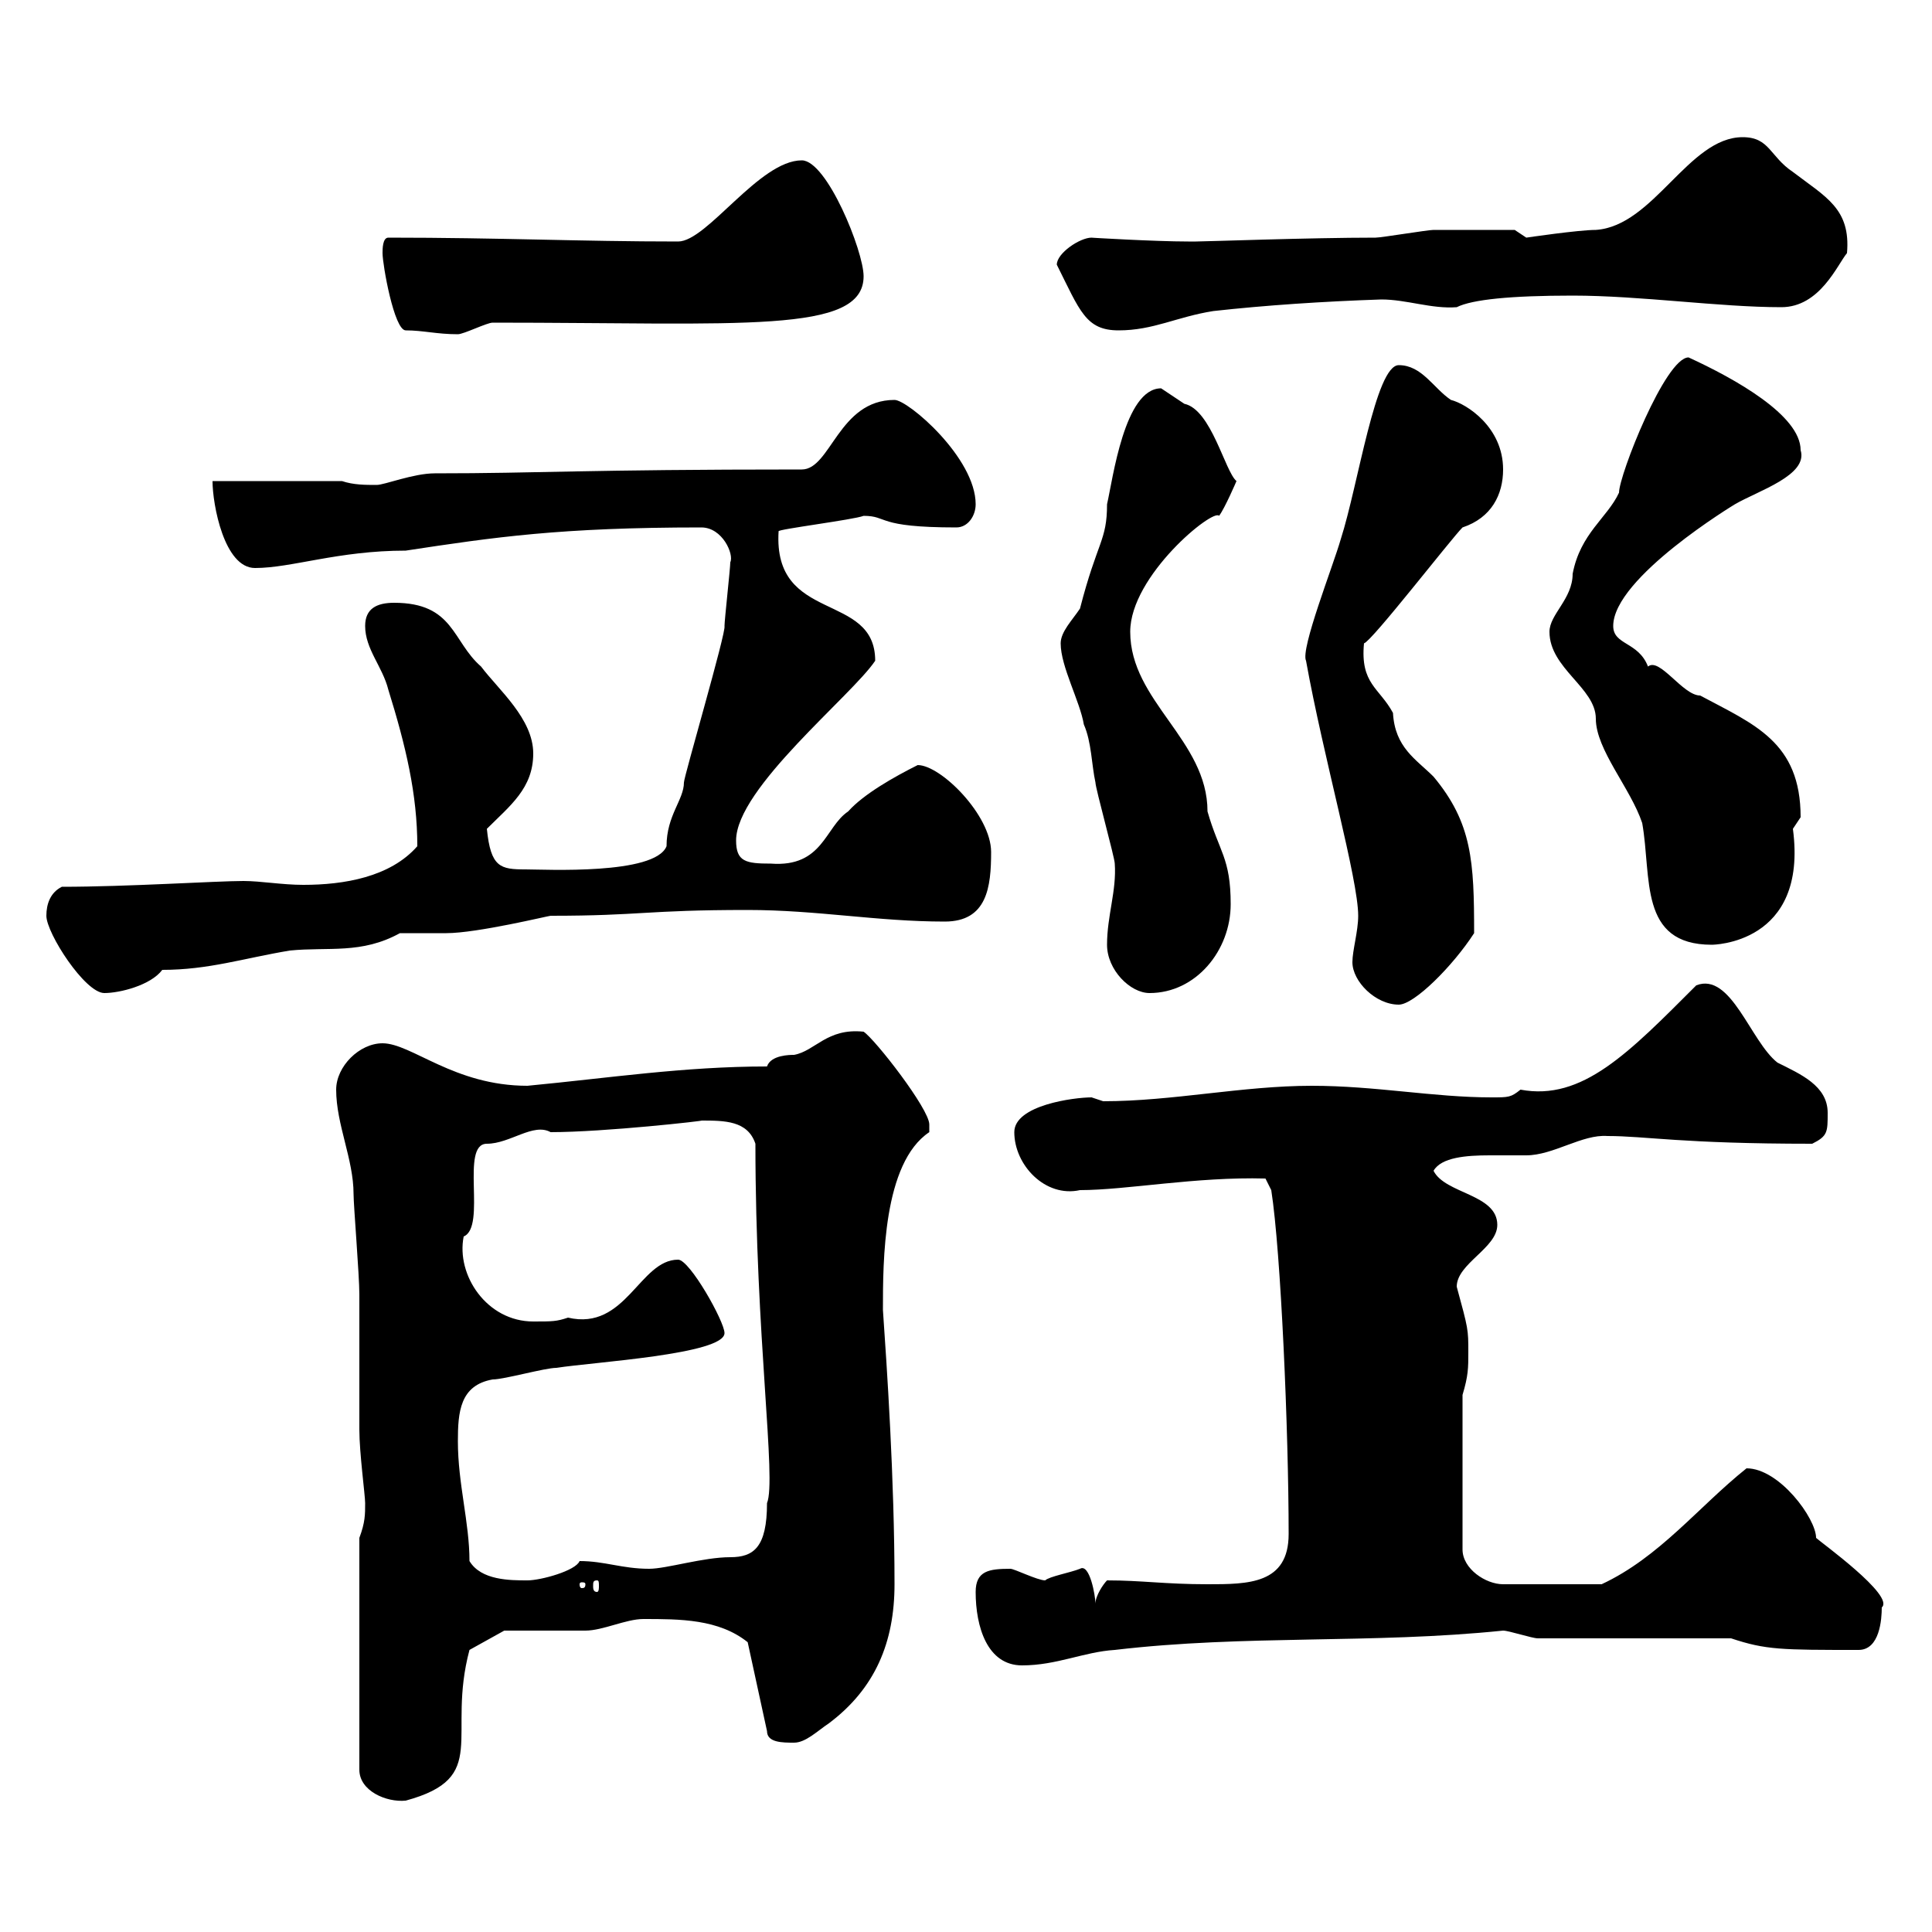 <svg xmlns="http://www.w3.org/2000/svg" xmlns:xlink="http://www.w3.org/1999/xlink" width="300" height="300"><path d="M55.80 238.80L55.80 274.80C55.80 278.10 60 279.90 63 279.60C76.20 276 69.30 269.70 72.90 256.20L78.30 253.20C80.10 253.20 89.10 253.20 90.90 253.20C93.60 253.20 97.20 251.40 99.90 251.40C105.60 251.40 111.60 251.40 116.10 255L119.10 268.80C119.10 270.60 121.50 270.60 123.30 270.60C125.10 270.60 126.90 268.80 128.70 267.60C135.90 262.20 138.90 255 138.90 246C138.90 229.50 137.70 212.10 137.10 203.40C137.10 195.90 137.10 180.60 144.30 175.80C144.30 175.80 144.30 174.60 144.30 174.60C144.30 172.20 135.90 161.40 134.10 160.20C128.40 159.60 126.60 163.20 123.30 163.80C122.70 163.80 119.70 163.80 119.10 165.60C106.20 165.60 94.50 167.40 81.90 168.60C70.50 168.60 63.90 162 59.40 162C55.80 162 52.20 165.60 52.20 169.20C52.20 174.60 54.90 180 54.90 185.40C54.90 187.20 55.80 198 55.80 201L55.80 203.40C55.80 206.40 55.80 219 55.80 222C55.80 225.60 56.70 232.20 56.70 233.40C56.70 235.20 56.70 236.40 55.80 238.80ZM151.50 247.20C151.50 252.60 153.30 258.60 158.70 258.60C164.10 258.60 168.30 256.50 173.10 256.20C193.50 253.80 213 255.30 233.40 253.20C234.30 253.20 237.90 254.40 238.80 254.40L268.80 254.40C274.20 256.20 276.60 256.20 288.60 256.20C291.90 256.20 292.20 251.40 292.20 249.60C294.30 247.80 282.60 239.40 282 238.80C282 235.80 276.30 228 271.20 228C263.70 234 257.70 241.80 248.70 246L233.40 246C230.70 246 227.10 243.60 227.10 240.60L227.10 216.60C228 213.60 228 212.40 228 210C228 206.40 228 206.40 226.20 199.80C226.20 196.20 232.50 193.80 232.50 190.20C232.50 185.40 224.40 185.40 222.60 181.80C223.80 179.70 227.70 179.40 231.30 179.40C233.40 179.40 235.80 179.40 237 179.40C241.20 179.40 245.70 176.10 249.60 176.40C255.60 176.40 261 177.60 281.40 177.60C283.80 176.40 283.80 175.80 283.80 172.80C283.80 168.60 279.60 166.80 276 165C271.80 161.70 268.80 150.90 263.40 153C252.90 163.50 245.70 171 236.10 169.20C234.60 170.40 234.30 170.40 231.60 170.40C222.60 170.40 213.60 168.60 203.70 168.60C192.90 168.60 182.10 171 171.30 171C171.30 171 169.50 170.40 169.50 170.40C166.80 170.40 157.50 171.60 157.50 175.80C157.50 180.90 162.30 186 167.70 184.80C174.90 184.80 185.70 182.70 196.50 183L197.40 184.80C198.90 194.40 200.10 222.30 200.10 238.20C200.10 246 193.80 246 187.50 246C180.90 246 177.30 245.40 171.90 245.40C171.30 246 170.10 247.80 170.10 249C170.10 247.80 169.20 242.70 167.70 243.60C166.20 244.20 162.90 244.80 162.30 245.40C161.10 245.40 157.50 243.60 156.90 243.60C153.60 243.60 151.50 243.90 151.50 247.20ZM90.90 246C90.90 246.60 90.60 246.60 90.30 246.60C90.30 246.60 90 246.60 90 246C90 245.70 90.30 245.70 90.30 245.70C90.60 245.70 90.90 245.70 90.90 246ZM92.70 245.40C93 245.40 93 245.70 93 246.30C93 246.60 93 247.20 92.70 247.20C92.10 247.20 92.10 246.60 92.10 246.30C92.10 245.70 92.10 245.40 92.70 245.40ZM72.90 242.40C72.90 236.40 71.10 230.40 71.10 223.80C71.10 219.30 71.40 215.10 76.50 214.20C78.30 214.20 84.60 212.40 86.40 212.40C92.10 211.50 112.50 210.30 112.50 207C112.50 205.20 107.10 195.60 105.30 195.60C99.30 195.60 97.20 206.70 88.20 204.60C86.40 205.20 85.80 205.20 82.80 205.20C75.60 205.20 70.80 198 72 192C75.60 190.50 71.40 177.60 75.60 177.60C79.20 177.60 82.80 174.30 85.50 175.80C93.90 175.80 109.80 174 108.90 174C112.50 174 116.10 174 117.30 177.60C117.30 207.60 120.60 229.80 119.10 233.40C119.10 240.30 117 241.80 113.40 241.80C109.20 241.80 103.50 243.60 100.80 243.60C96.60 243.60 93.90 242.40 90 242.40C89.40 243.90 84 245.40 81.90 245.40C79.20 245.40 74.70 245.40 72.90 242.40ZM210 149.40C210 152.40 213.60 156 217.20 156C219.60 156 225.60 150 228.90 144.90C228.90 133.80 228.60 127.80 222.60 120.60C219.90 117.90 216.60 116.10 216.30 110.70C214.20 106.80 211.20 106.20 211.80 99.90C213 99.60 225.30 83.70 227.10 81.90C231.60 80.40 233.40 76.80 233.40 72.90C233.40 66.30 227.70 62.70 225.30 62.10C222.60 60.30 220.80 56.70 217.20 56.70C213.60 56.70 210.90 75.30 208.20 83.70C207 87.90 201.90 100.80 202.80 102.60C205.50 117.60 210.90 136.50 210.90 142.20C210.90 144.60 210 147.60 210 149.40ZM7.20 142.20C7.20 144.90 13.20 154.20 16.20 154.20C18.60 154.20 23.40 153 25.20 150.60C32.40 150.60 37.80 148.80 45 147.60C51 147 56.10 148.20 62.10 144.90C63 144.90 68.40 144.90 69.30 144.90C74.10 144.90 85.20 142.20 85.50 142.20C99.60 142.20 100.20 141.30 116.10 141.30C126.90 141.30 136.20 143.10 146.70 143.10C153.30 143.10 153.90 137.70 153.90 132.30C153.90 126.60 146.10 118.80 142.50 118.80C138.90 120.60 134.10 123.30 131.70 126C128.10 128.40 127.80 134.70 119.70 134.10C115.80 134.10 114.30 133.80 114.30 130.50C114.30 122.40 132.30 108 135.90 102.60C135.90 91.80 120 96.90 120.90 82.50C120.60 82.20 132.60 80.70 134.10 80.10C138 80.10 135.90 81.90 148.50 81.90C150.30 81.90 151.50 80.10 151.50 78.30C151.50 71.10 141 62.10 138.90 62.10C130.20 62.10 129 72.90 124.50 72.90C90.30 72.90 84 73.50 67.50 73.50C64.20 73.50 59.70 75.30 58.50 75.30C56.70 75.30 54.90 75.30 53.10 74.70L33 74.70C33 78.30 34.80 88.20 39.60 88.20C45.30 88.20 52.50 85.50 63 85.50C76.80 83.40 87 81.90 108.90 81.90C112.20 81.90 114 86.10 113.40 87.30C113.40 88.20 112.50 96.30 112.50 97.20C112.80 98.10 106.20 120.60 106.20 121.50C106.20 124.20 103.50 126.60 103.50 131.40C101.70 135.90 84.60 135 81.60 135C77.70 135 76.20 134.70 75.60 128.70C79.20 125.10 82.80 122.40 82.80 117C82.80 111.60 77.40 107.10 74.70 103.50C70.20 99.60 70.50 93.60 61.20 93.60C58.50 93.60 56.70 94.50 56.70 97.20C56.70 100.80 59.40 103.50 60.30 107.10C63 115.80 64.80 123.30 64.80 131.40C60.60 136.20 53.40 137.40 47.10 137.40C43.80 137.40 40.50 136.80 37.80 136.80C33.60 136.80 19.80 137.70 9.60 137.70C7.80 138.60 7.20 140.40 7.20 142.20ZM171.90 146.70C171.90 150.60 175.50 154.20 178.50 154.20C185.70 154.20 191.10 147.60 191.10 140.40C191.10 133.20 189.30 132.30 187.50 126C187.50 114.90 175.50 108.90 175.50 98.10C175.50 89.40 188.40 78.90 189.30 80.10C190.20 78.90 192 74.70 192 74.70C190.20 73.20 188.10 63.60 183.90 62.70C183.90 62.70 180.30 60.30 180.30 60.30C174.60 60.30 172.80 74.40 171.90 78.30C171.90 84 170.40 84 167.70 94.50C166.50 96.30 164.70 98.10 164.70 99.90C164.70 103.50 167.70 108.90 168.30 112.50C169.50 115.20 169.50 118.80 170.10 121.50C170.10 122.40 173.10 133.20 173.10 134.10C173.40 138.30 171.90 142.20 171.90 146.70ZM240.60 98.10C240.60 103.80 247.80 106.80 247.80 111.60C247.80 116.40 253.20 122.40 255 127.80C256.50 136.20 254.40 146.70 265.80 146.70C265.80 146.70 280.80 146.70 278.40 128.70C278.40 128.70 279.60 126.90 279.60 126.90C279.60 115.20 272.40 112.50 264 108C261.30 108 257.70 102 255.90 103.50C254.40 99.60 250.50 100.20 250.50 97.20C250.50 89.70 269.40 78.30 269.40 78.30C273 76.20 280.80 73.80 279.60 69.90C279.60 64.50 269.40 58.80 262.20 55.50C258.60 55.50 251.40 73.80 251.40 76.50C249.60 80.40 245.40 82.80 244.20 89.10C244.20 93 240.60 95.40 240.60 98.10ZM59.40 39.30C59.40 41.10 61.20 51.30 63 51.30C65.70 51.30 67.80 51.90 71.10 51.90C72 51.90 75.60 50.10 76.50 50.10C115.20 50.10 134.10 51.90 134.10 42.90C134.10 39 128.40 24.90 124.50 24.90C117.90 24.90 109.80 37.50 105.30 37.50C90 37.50 77.70 36.90 60.30 36.90C59.40 36.90 59.40 38.70 59.40 39.30ZM164.10 41.10C167.70 48.30 168.60 51.30 173.70 51.30C179.10 51.30 182.70 49.20 188.40 48.30C196.50 47.40 205.50 46.80 214.50 46.50C218.40 46.50 222.30 48 226.20 47.70C228.60 46.50 234.60 45.90 244.20 45.90C254.70 45.90 267 47.70 276.60 47.70C282.60 47.70 285.30 41.10 286.80 39.30C287.40 32.40 283.50 30.60 278.40 26.70C274.80 24.30 274.80 21.30 270.60 21.30C262.20 21.30 256.80 35.10 247.80 35.70C245.10 35.70 237 36.90 237 36.90L235.20 35.70C234 35.70 225.90 35.70 222.60 35.70C221.70 35.70 214.50 36.90 213.60 36.90C203.40 36.90 187.20 37.50 185.70 37.50C184.50 37.50 184.50 37.50 184.50 37.50C179.40 37.50 169.20 36.90 169.50 36.90C167.70 36.90 164.10 39.30 164.10 41.10Z"/></svg>
